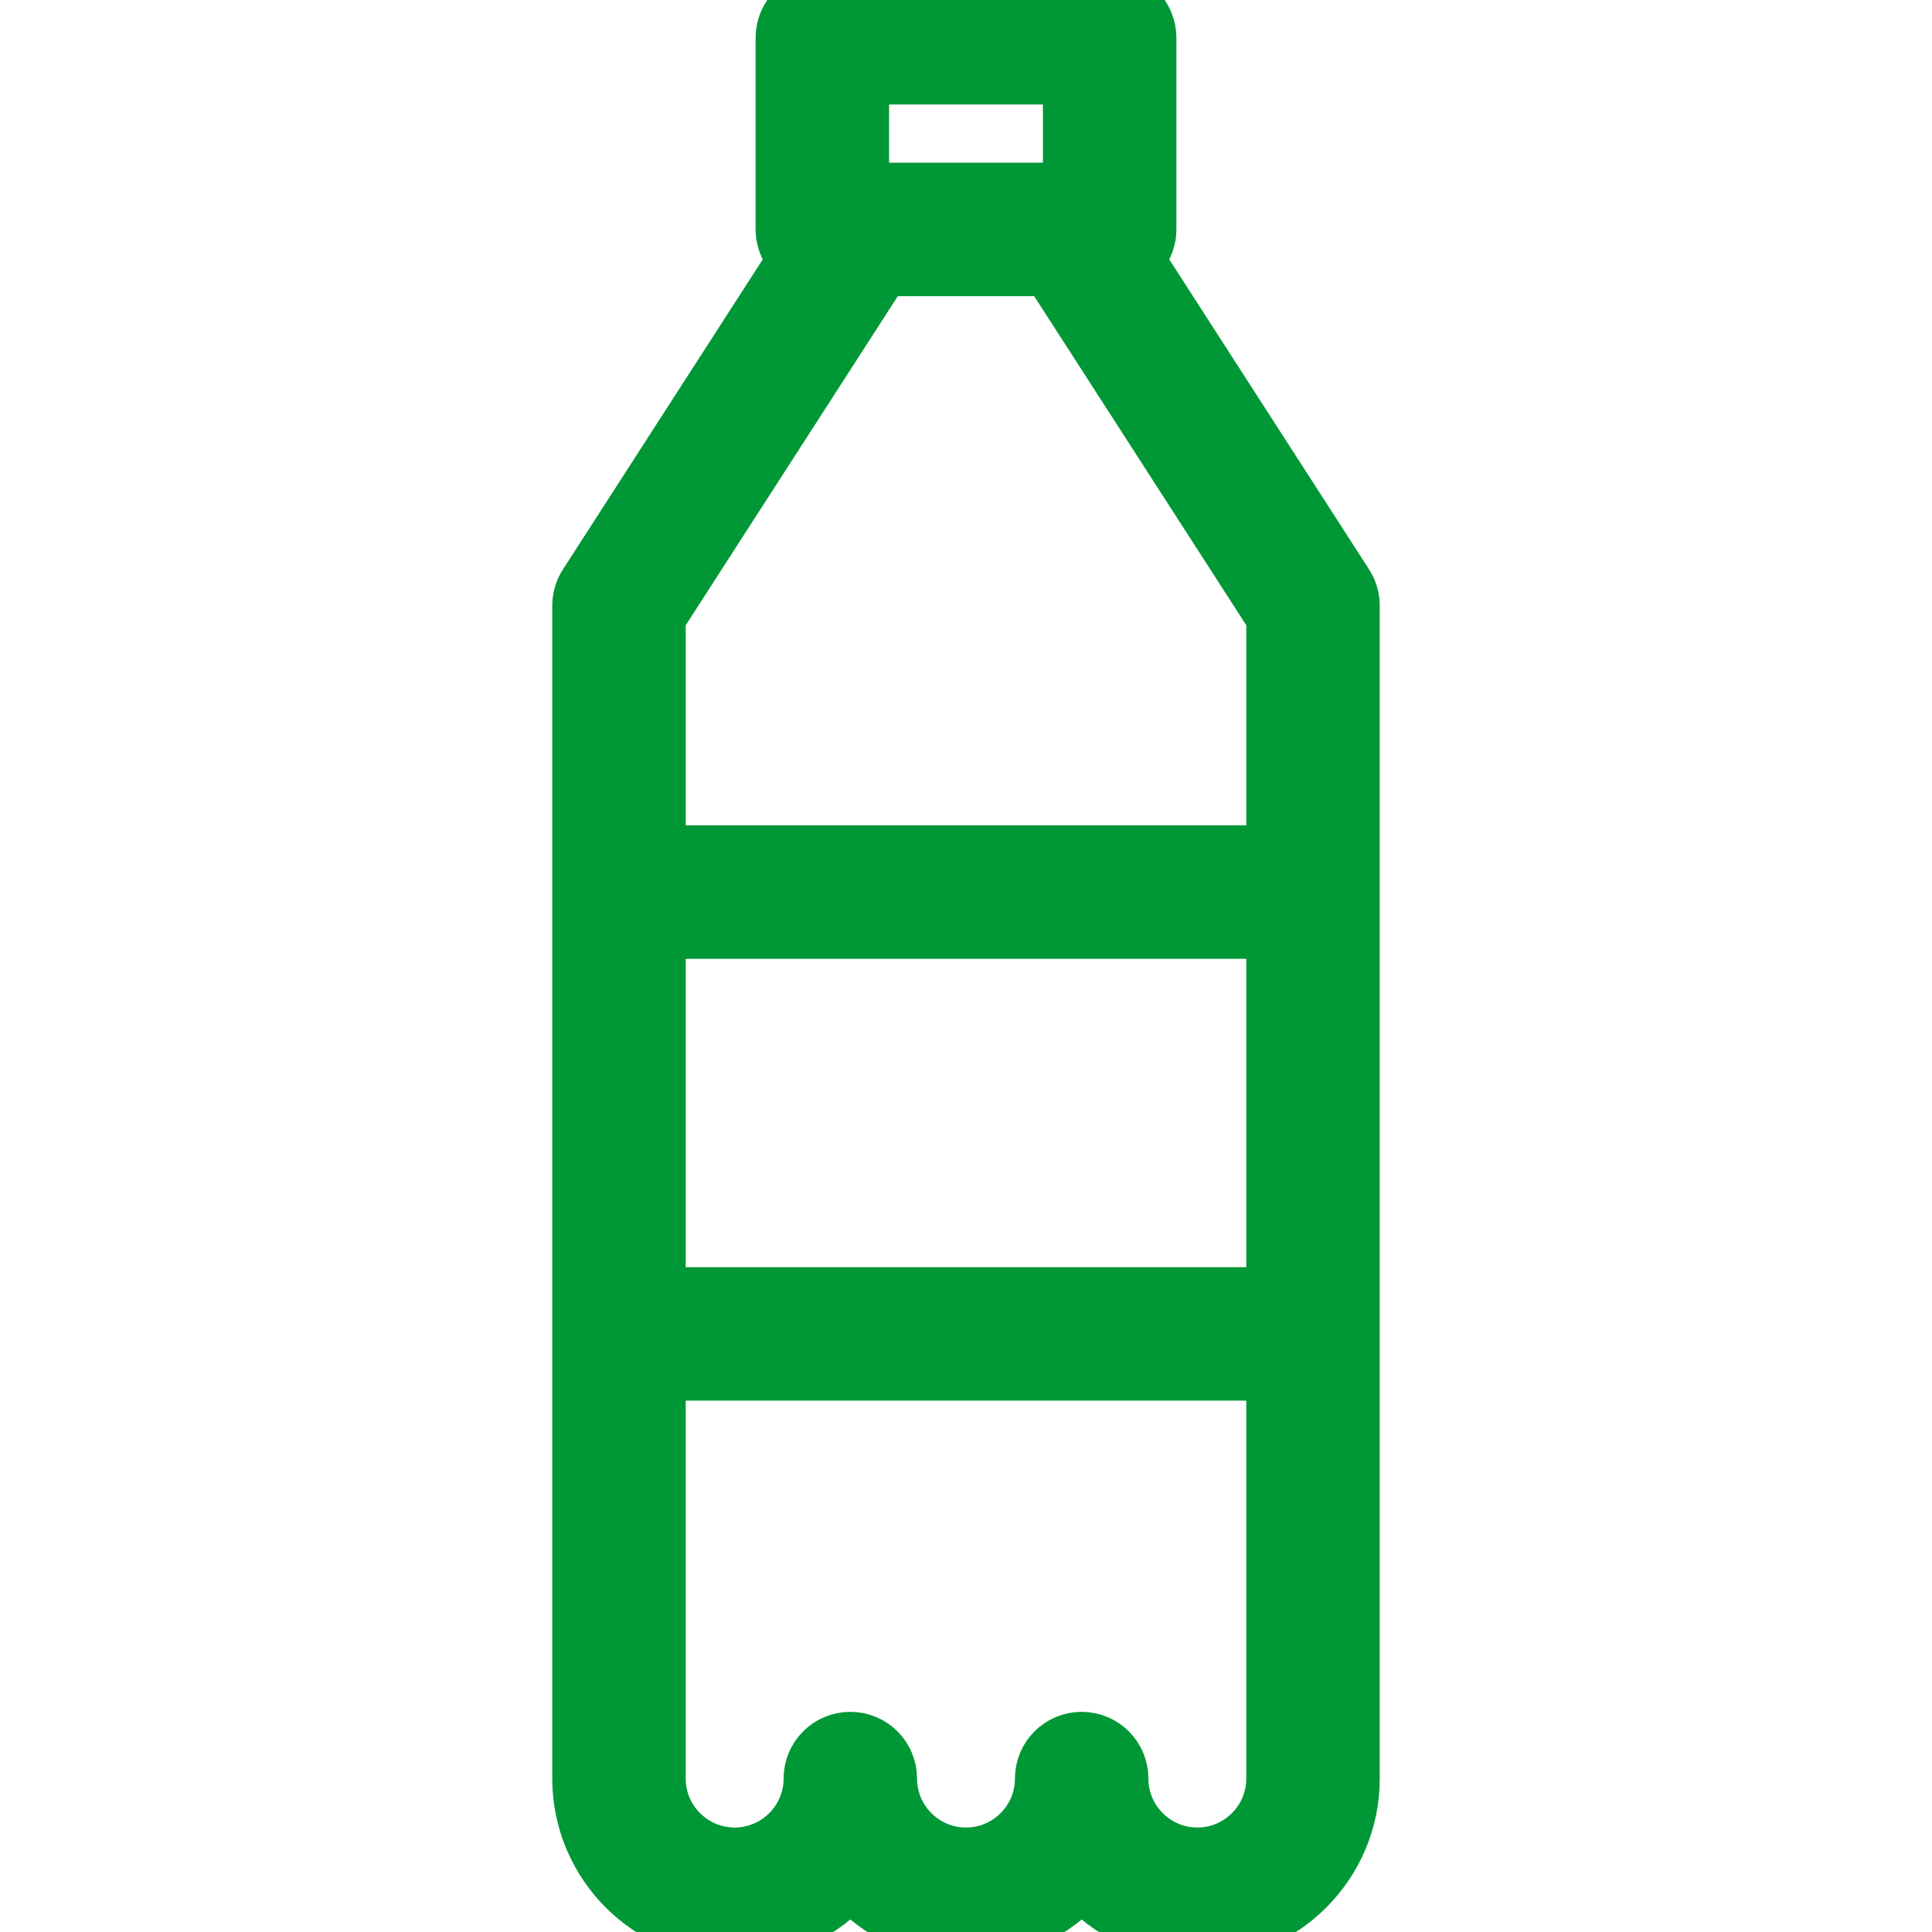<svg width="800" height="800" viewBox="0 0 800 800" fill="none" xmlns="http://www.w3.org/2000/svg">
<g clip-path="url(#clip0_224_12)">
<path d="M556.829 242.3L469.574 106.926C472.961 104.058 475.118 99.783 475.118 94.998V15.631C475.118 7 468.118 0 459.487 0H340.51C331.876 0 324.879 7 324.879 15.631V94.998C324.879 99.783 327.036 104.061 330.425 106.929L243.17 242.3C241.545 244.827 240.68 247.766 240.68 250.769V369.395V552.346V736.472C240.68 771.503 269.174 800.003 304.202 800.003C323.293 800.003 340.447 791.536 352.102 778.164C363.758 791.536 380.912 800.003 400.002 800.003C419.093 800.003 436.247 791.536 447.902 778.164C459.558 791.536 476.712 800.003 495.802 800.003C530.828 800.003 559.325 771.503 559.325 736.472V552.346V369.395V250.769C559.32 247.763 558.455 244.825 556.829 242.3ZM356.138 31.261H443.854V79.367H443.289H356.711H356.138V31.261ZM365.232 110.628H434.767L528.059 255.367V353.765H271.941V255.367L365.232 110.628ZM528.059 536.713H271.941V385.023H528.059V536.713ZM495.797 768.739C478.004 768.739 463.528 754.262 463.528 736.469C463.528 727.836 456.53 720.839 447.897 720.839C439.266 720.839 432.267 727.836 432.267 736.469C432.267 754.262 417.79 768.739 399.997 768.739C382.204 768.739 367.728 754.262 367.728 736.469C367.728 727.836 360.728 720.839 352.097 720.839C343.464 720.839 336.467 727.836 336.467 736.469C336.467 754.262 321.99 768.739 304.197 768.739C286.407 768.739 271.936 754.262 271.936 736.469V567.974H528.053V736.469C528.059 754.262 513.587 768.739 495.797 768.739Z" fill="#009736" stroke="#009736" stroke-width="24"/>
</g>
<defs>
<clipPath id="clip0_224_12">
<rect width="800" height="800" fill="white"/>
</clipPath>
</defs>
</svg>
